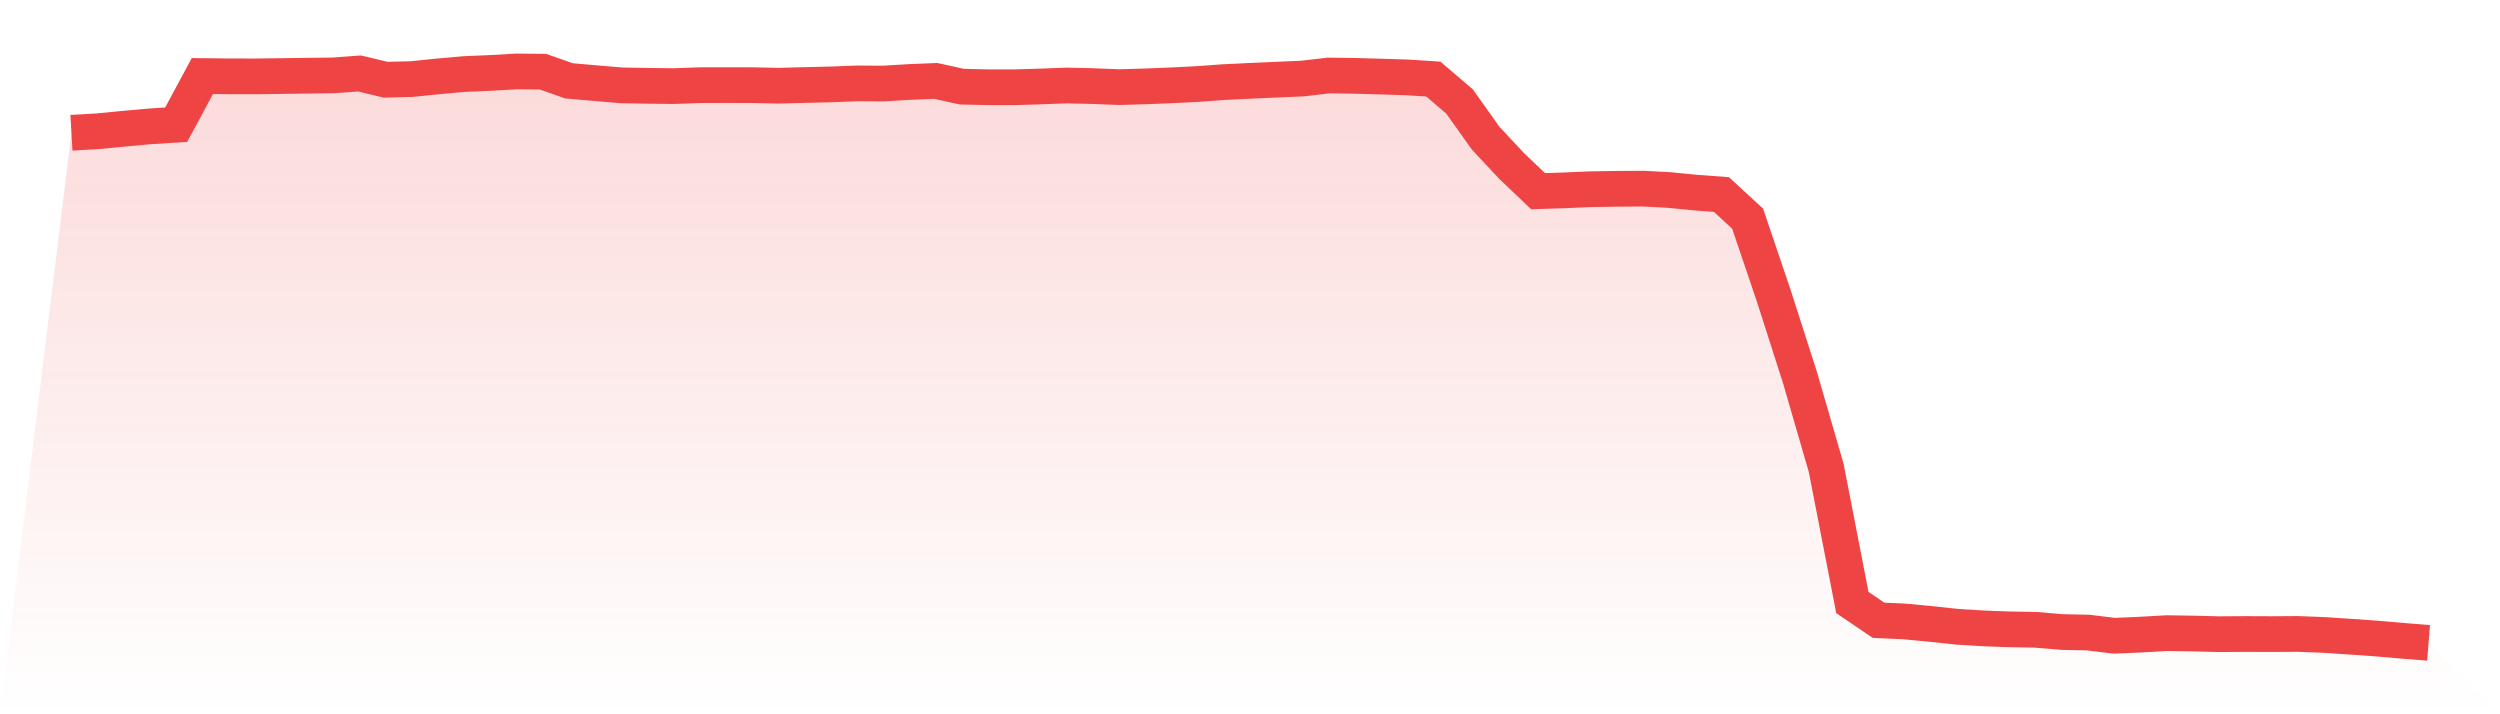 <svg viewBox="0 0 140 40" xmlns="http://www.w3.org/2000/svg">
<defs>
<linearGradient id="gradient" x1="0" x2="0" y1="0" y2="1">
<stop offset="0%" stop-color="#ef4444" stop-opacity="0.2"/>
<stop offset="100%" stop-color="#ef4444" stop-opacity="0"/>
</linearGradient>
</defs>
<path d="M4,7.435 L4,7.435 L5.467,7.35 L6.933,7.208 L8.4,7.076 L9.867,6.983 L11.333,4.258 L12.8,4.274 L14.267,4.277 L15.733,4.259 L17.2,4.24 L18.667,4.222 L20.133,4.114 L21.6,4.466 L23.067,4.428 L24.533,4.277 L26,4.147 L27.467,4.084 L28.933,4 L30.4,4.014 L31.867,4.528 L33.333,4.655 L34.8,4.78 L36.267,4.806 L37.733,4.822 L39.2,4.769 L40.667,4.765 L42.133,4.769 L43.6,4.8 L45.067,4.761 L46.533,4.726 L48,4.67 L49.467,4.679 L50.933,4.591 L52.4,4.531 L53.867,4.853 L55.333,4.886 L56.8,4.887 L58.267,4.842 L59.733,4.787 L61.2,4.821 L62.667,4.879 L64.133,4.837 L65.6,4.779 L67.067,4.705 L68.533,4.598 L70,4.527 L71.467,4.462 L72.933,4.4 L74.4,4.228 L75.867,4.247 L77.333,4.288 L78.8,4.334 L80.267,4.428 L81.733,5.681 L83.2,7.742 L84.667,9.31 L86.133,10.706 L87.6,10.659 L89.067,10.596 L90.533,10.574 L92,10.563 L93.467,10.64 L94.933,10.784 L96.4,10.893 L97.867,12.245 L99.333,16.571 L100.8,21.146 L102.267,26.202 L103.733,33.74 L105.2,34.735 L106.667,34.802 L108.133,34.942 L109.6,35.099 L111.067,35.189 L112.533,35.244 L114,35.269 L115.467,35.393 L116.933,35.424 L118.4,35.603 L119.867,35.539 L121.333,35.456 L122.8,35.477 L124.267,35.514 L125.733,35.504 L127.2,35.51 L128.667,35.5 L130.133,35.556 L131.6,35.653 L133.067,35.756 L134.533,35.883 L136,36 L140,40 L0,40 z" fill="url(#gradient)"/>
<path d="M4,7.435 L4,7.435 L5.467,7.35 L6.933,7.208 L8.4,7.076 L9.867,6.983 L11.333,4.258 L12.8,4.274 L14.267,4.277 L15.733,4.259 L17.2,4.24 L18.667,4.222 L20.133,4.114 L21.6,4.466 L23.067,4.428 L24.533,4.277 L26,4.147 L27.467,4.084 L28.933,4 L30.4,4.014 L31.867,4.528 L33.333,4.655 L34.8,4.78 L36.267,4.806 L37.733,4.822 L39.2,4.769 L40.667,4.765 L42.133,4.769 L43.6,4.8 L45.067,4.761 L46.533,4.726 L48,4.67 L49.467,4.679 L50.933,4.591 L52.4,4.531 L53.867,4.853 L55.333,4.886 L56.8,4.887 L58.267,4.842 L59.733,4.787 L61.2,4.821 L62.667,4.879 L64.133,4.837 L65.6,4.779 L67.067,4.705 L68.533,4.598 L70,4.527 L71.467,4.462 L72.933,4.4 L74.4,4.228 L75.867,4.247 L77.333,4.288 L78.8,4.334 L80.267,4.428 L81.733,5.681 L83.2,7.742 L84.667,9.31 L86.133,10.706 L87.6,10.659 L89.067,10.596 L90.533,10.574 L92,10.563 L93.467,10.64 L94.933,10.784 L96.4,10.893 L97.867,12.245 L99.333,16.571 L100.8,21.146 L102.267,26.202 L103.733,33.74 L105.2,34.735 L106.667,34.802 L108.133,34.942 L109.6,35.099 L111.067,35.189 L112.533,35.244 L114,35.269 L115.467,35.393 L116.933,35.424 L118.4,35.603 L119.867,35.539 L121.333,35.456 L122.8,35.477 L124.267,35.514 L125.733,35.504 L127.2,35.51 L128.667,35.5 L130.133,35.556 L131.6,35.653 L133.067,35.756 L134.533,35.883 L136,36" fill="none" stroke="#ef4444" stroke-width="2"/>
</svg>